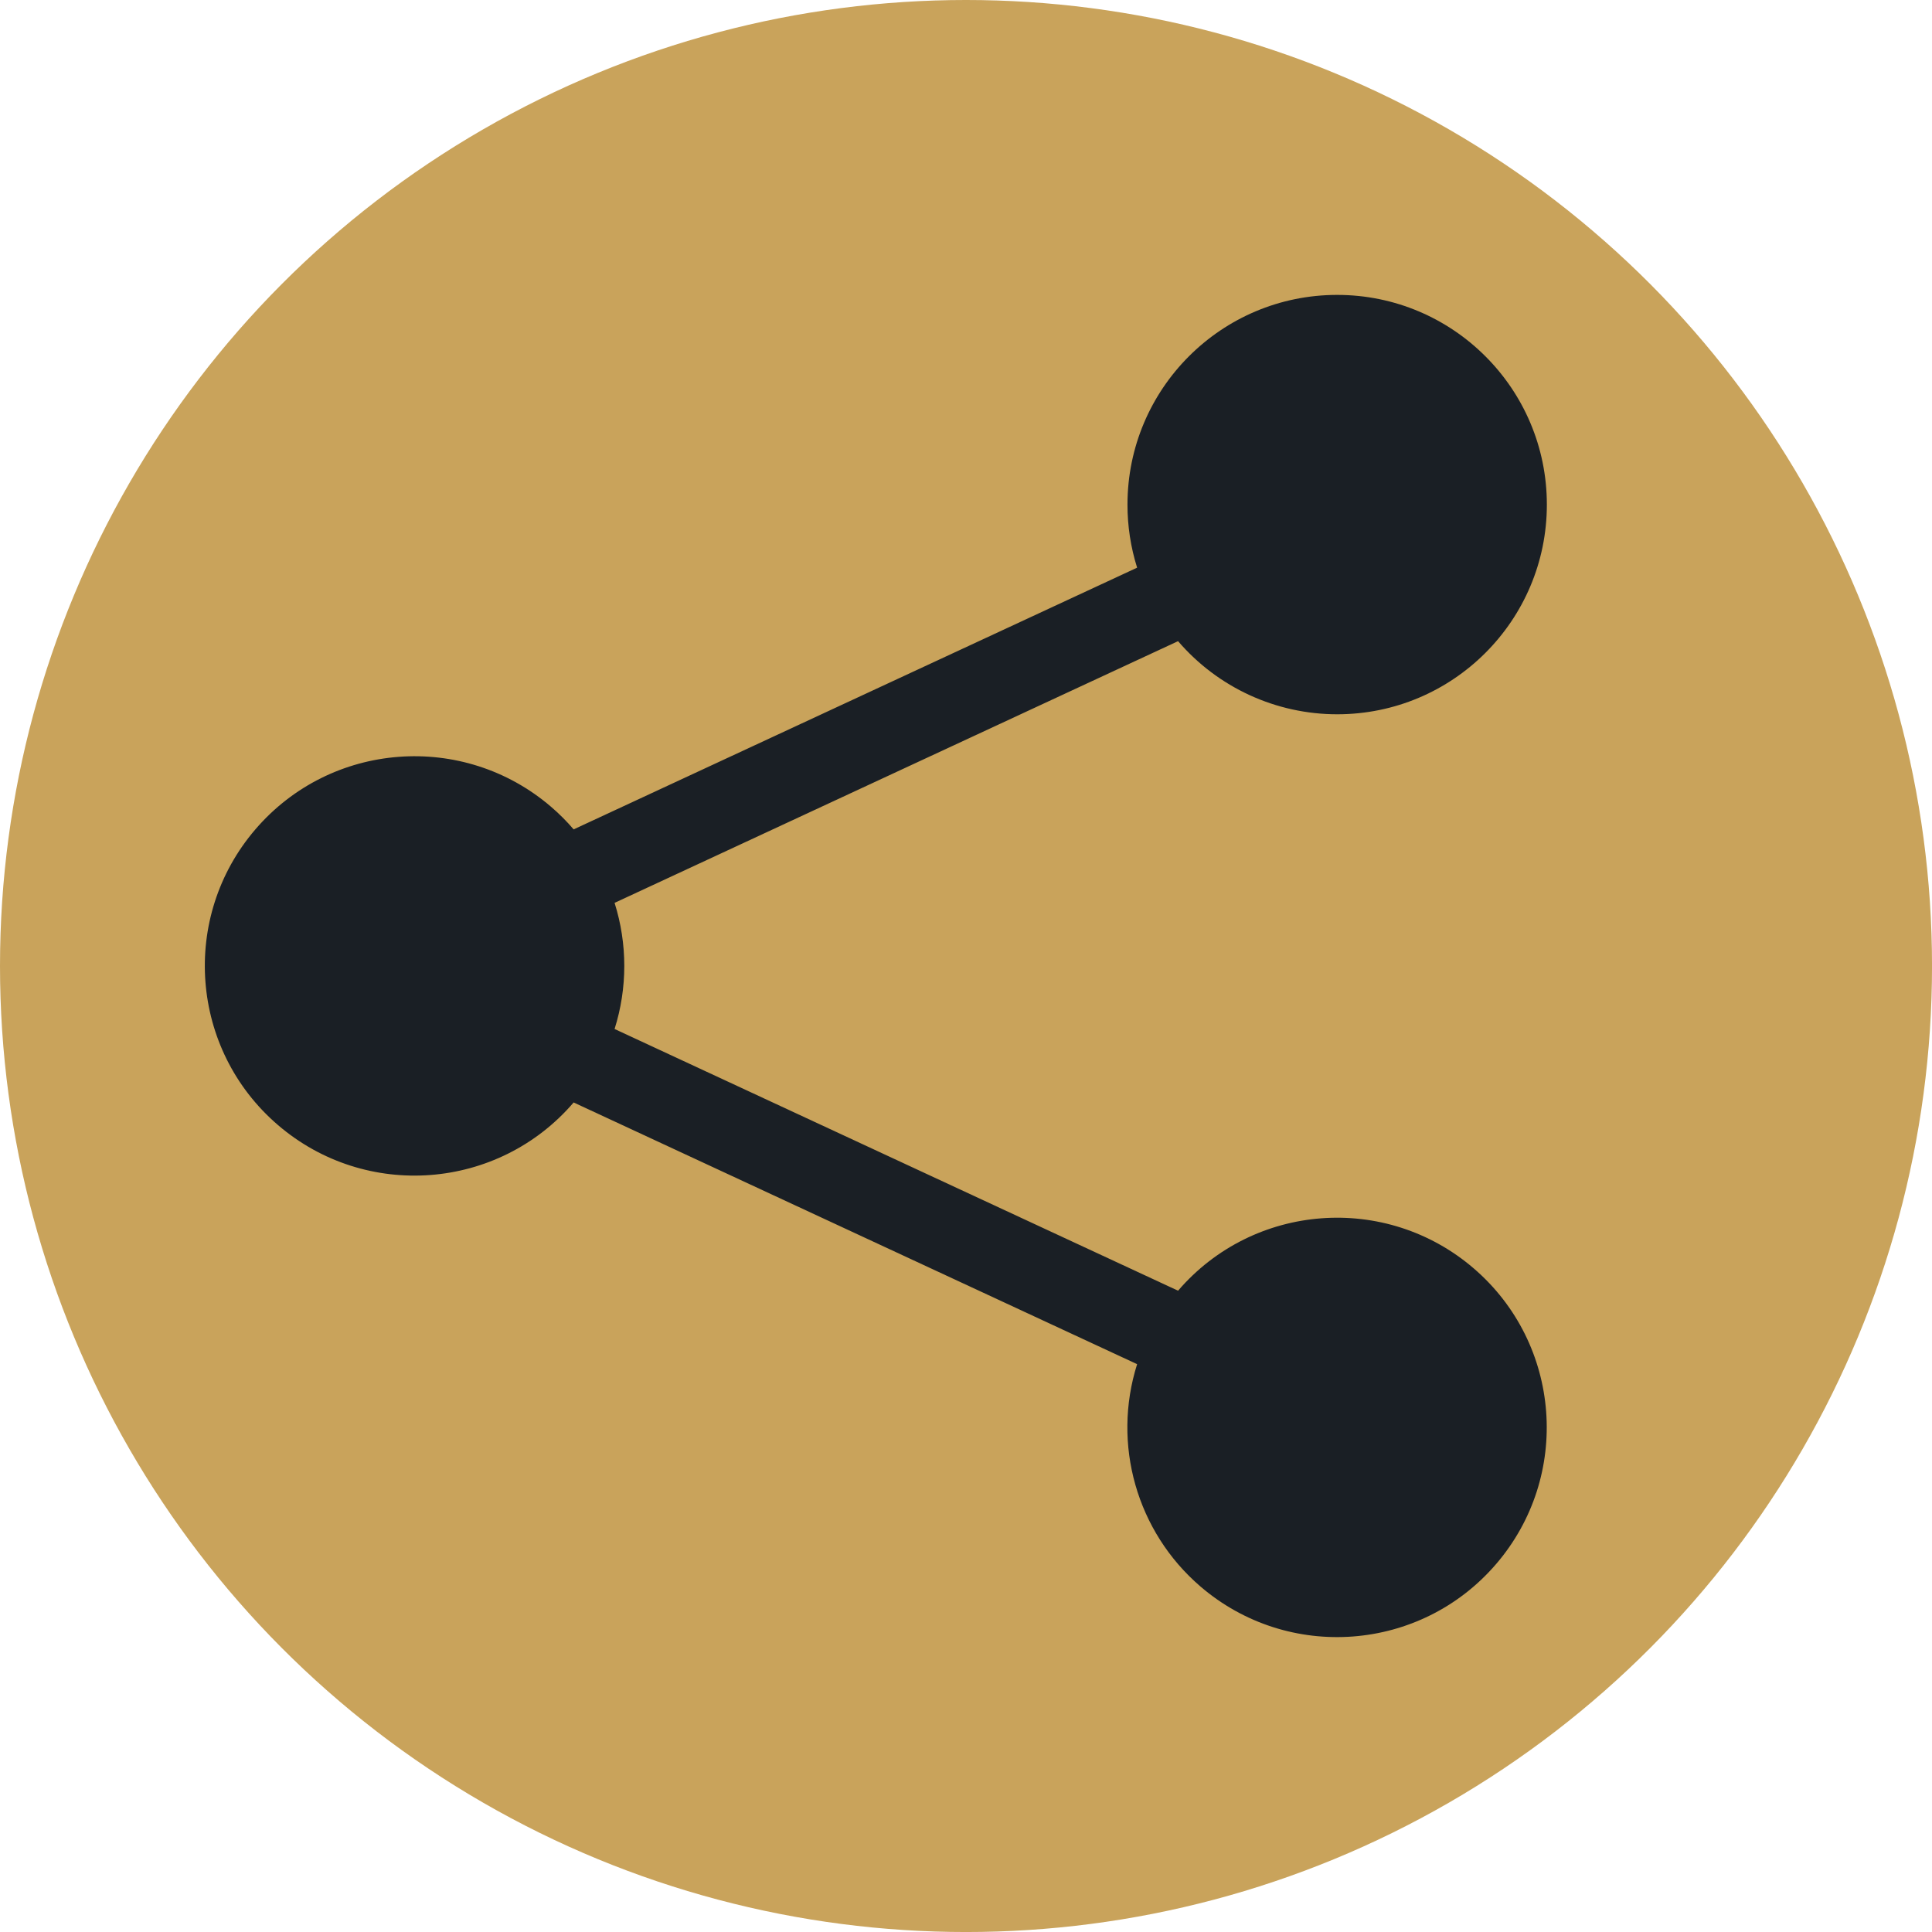 <?xml version="1.0" encoding="UTF-8"?><svg id="Layer_2" xmlns="http://www.w3.org/2000/svg" viewBox="0 0 837.33 837.33"><defs><style>.cls-1{fill:#c9a35b;}.cls-1,.cls-2{stroke-width:0px;}.cls-2{fill:#1a1f25;}</style></defs><g id="Layer_1-2"><circle class="cls-1" cx="418.67" cy="418.67" r="418.67"/><path class="cls-2" d="M488.65,218.7c0-50.19,40.68-90.88,90.87-90.89,50.19,0,90.88,40.68,90.89,90.87,0,50.19-40.68,90.88-90.87,90.89-26.51,0-51.7-11.57-68.97-31.69l-244.21,113.42c5.61,17.79,5.61,36.88,0,54.67l244.21,113.42c32.72-38.06,90.1-42.38,128.16-9.66,38.06,32.72,42.38,90.1,9.66,128.16-32.72,38.06-90.1,42.38-128.16,9.66-27.59-23.72-38.37-61.62-27.4-96.32l-244.21-113.42c-32.68,38.09-90.06,42.47-128.15,9.79-38.09-32.68-42.47-90.06-9.79-128.15,32.68-38.09,90.06-42.47,128.15-9.79,3.51,3.01,6.78,6.28,9.79,9.79l244.21-113.42c-2.78-8.84-4.19-18.06-4.18-27.34"/></g></svg>